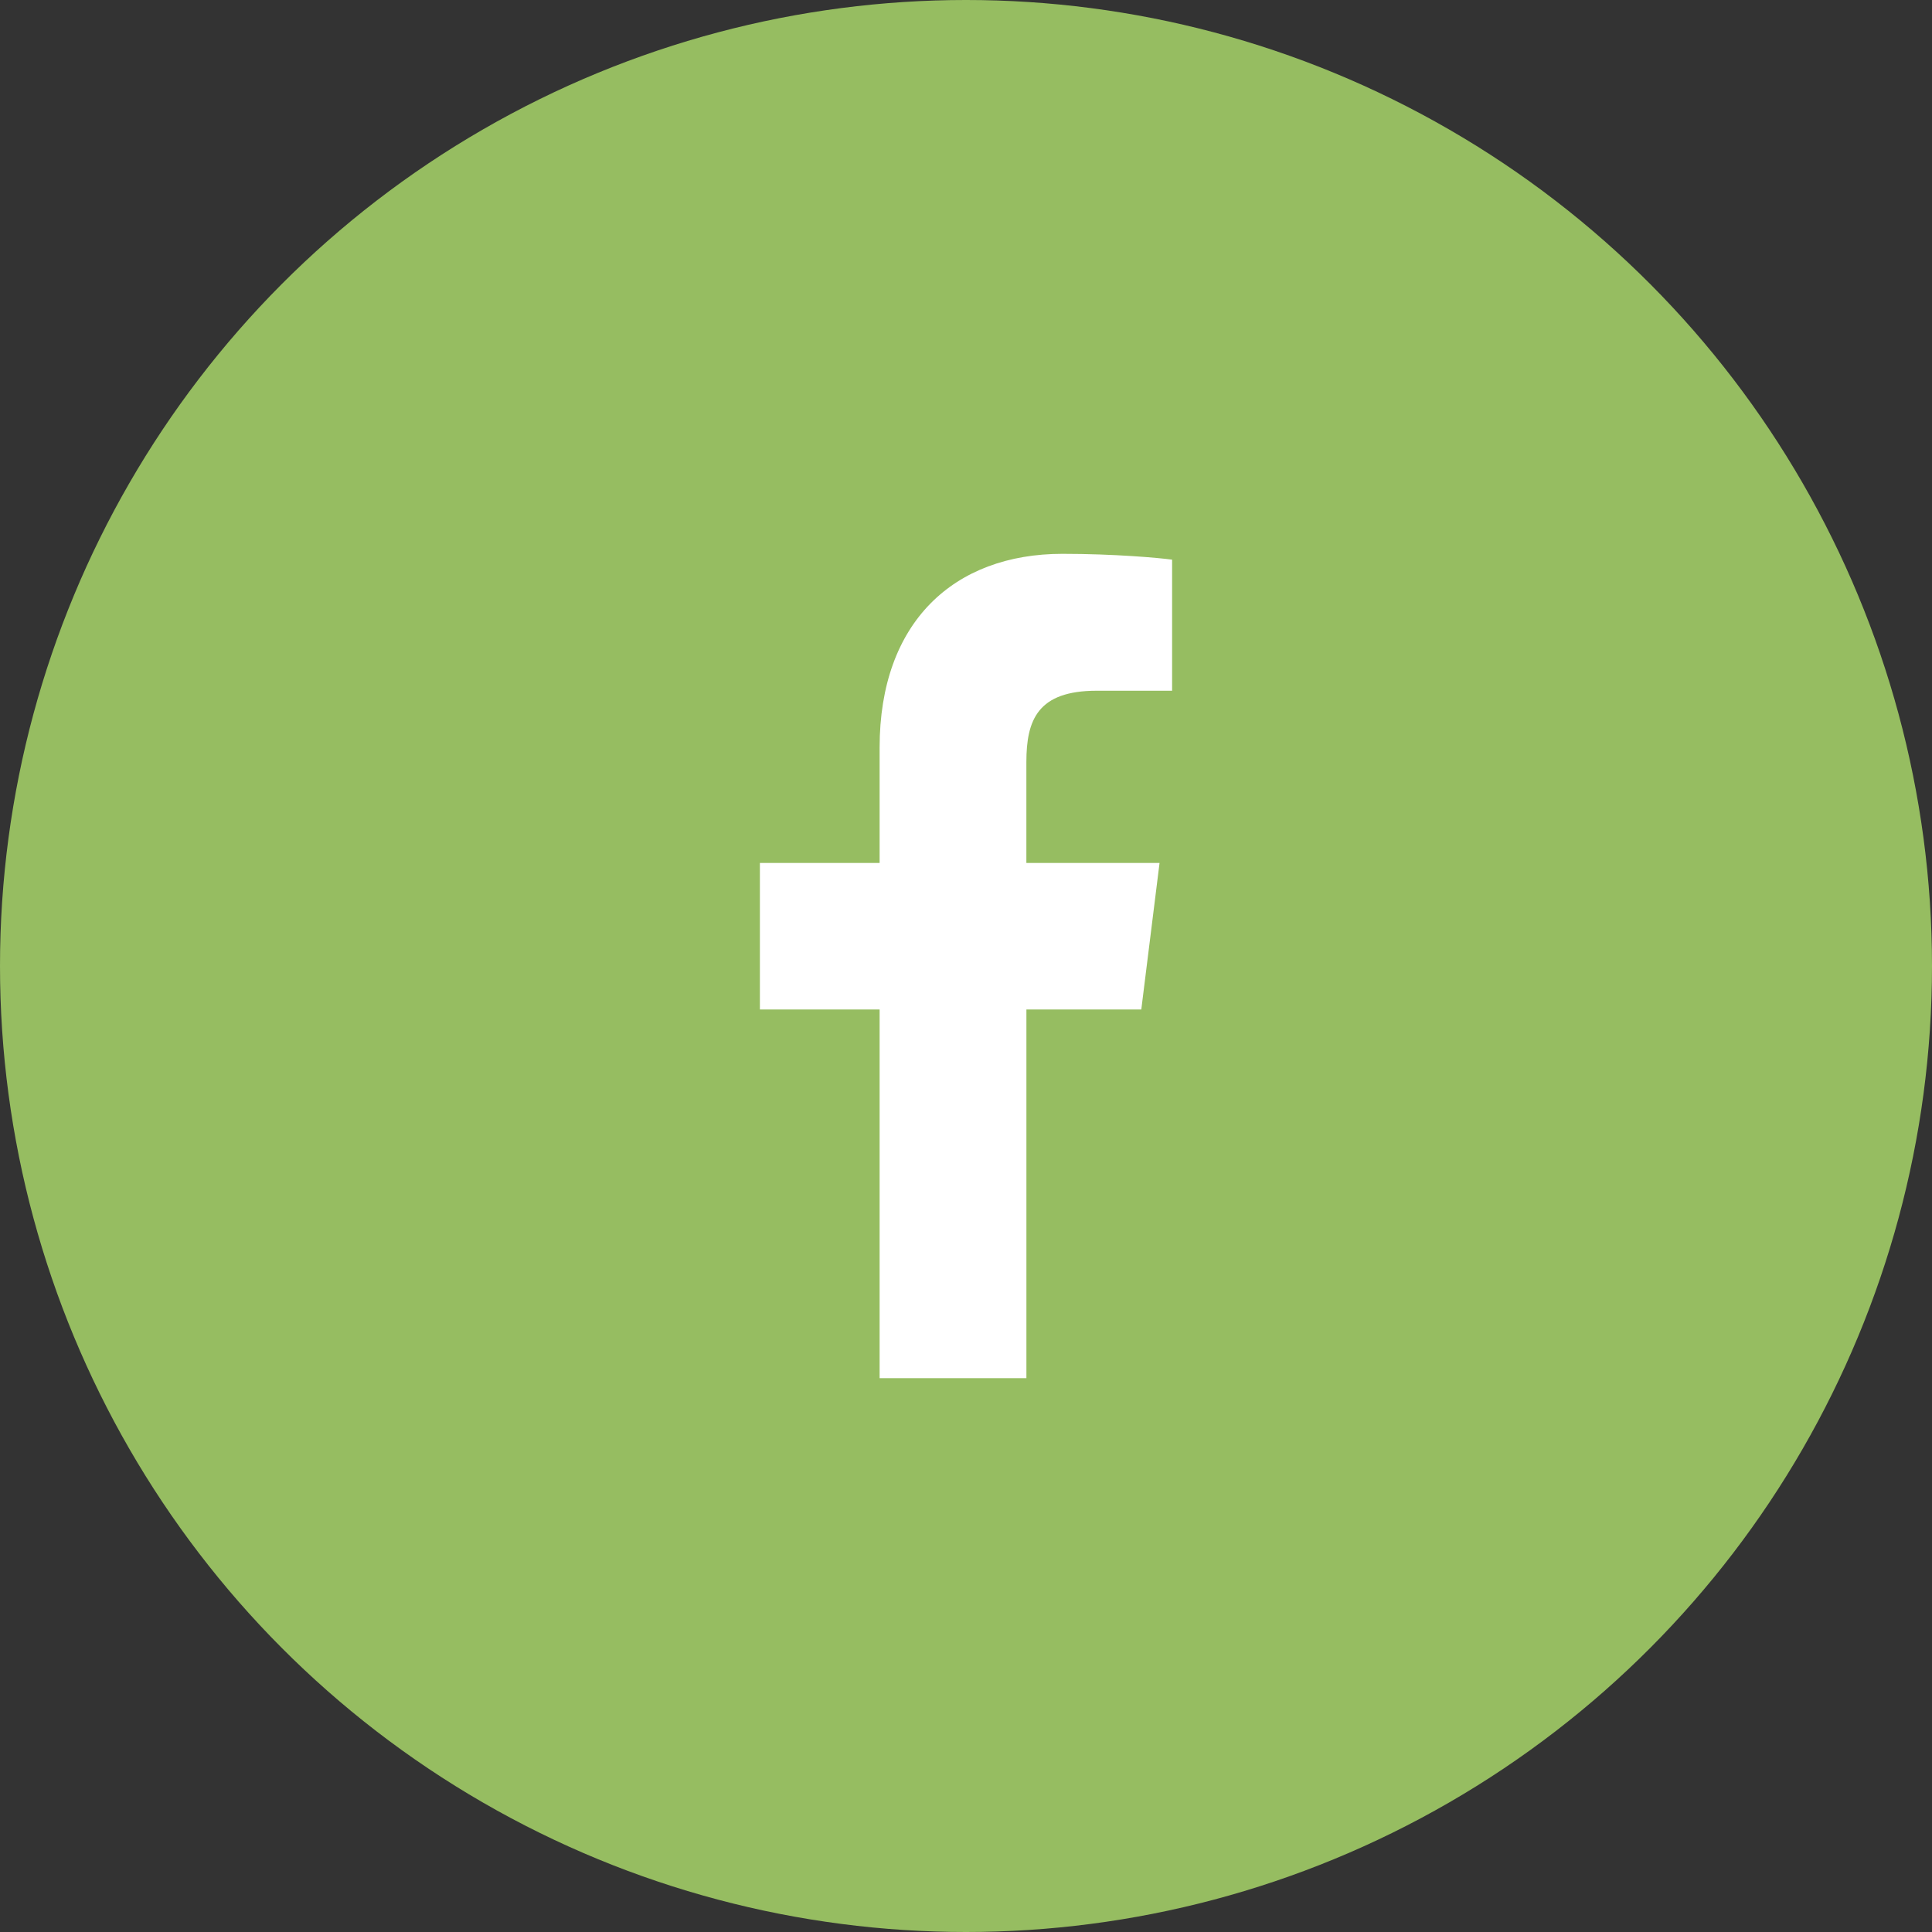 <svg width="56" height="56" viewBox="0 0 56 56" fill="none" xmlns="http://www.w3.org/2000/svg">
<rect x="0" y="0" width="56" height="56" fill="#333333" stroke="none"/>
<circle cx="28" cy="28" r="28" fill="#96BD61"/>
<path d="M31.792 20.021H33.974V16.222C33.597 16.17 32.303 16.053 30.796 16.053C27.651 16.053 25.496 18.032 25.496 21.667V25.013H22.026V29.26H25.496V39.947H29.751V29.261H33.081L33.61 25.014H29.75V22.088C29.751 20.861 30.082 20.021 31.792 20.021Z" fill="white"/>
</svg>
